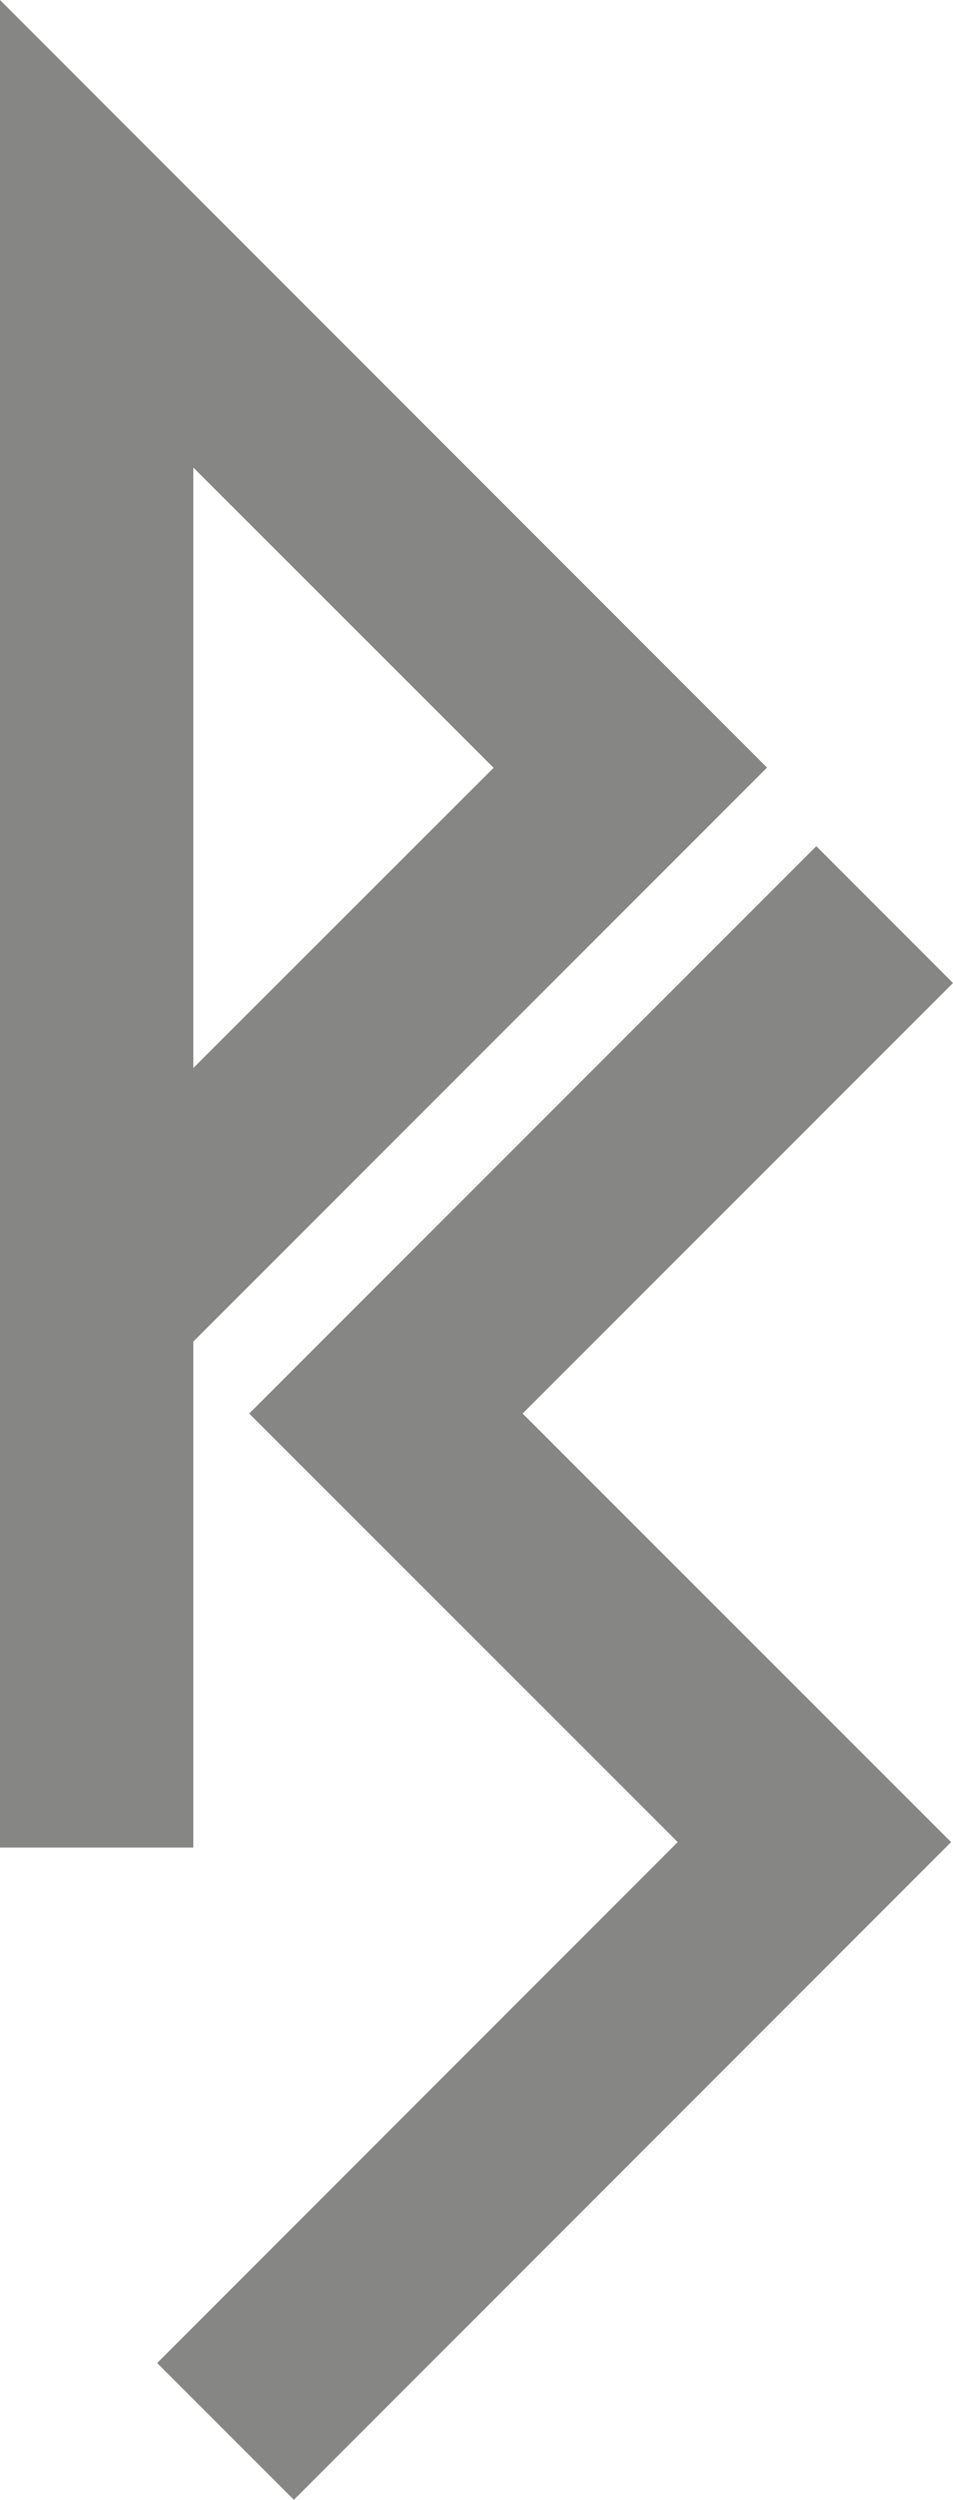 <svg xmlns="http://www.w3.org/2000/svg" id="Group_15" data-name="Group 15" width="24.12" height="63.239" viewBox="0 0 24.12 63.239"><path id="Path_87" data-name="Path 87" d="M7.534,36.411,18.378,47.256,5.2,60.43l2.5,2.5L23.386,47.256,12.541,36.411,23.434,25.519l-2.5-2.5ZM4.489,10.847l9.226,9.227L4.489,29.3ZM.947,46.713H4.489v-12.4L18.727,20.07.947,2.284Z" transform="translate(-0.27 -0.651)" fill="#868684"></path><path id="Path_88" data-name="Path 88" d="M5.89,59.778,19.065,46.6,8.219,35.759,20.66,23.319l1.547,1.548L11.314,35.759,22.16,46.6,7.438,61.326Zm.417-24.019L17.152,46.6,3.978,59.778l3.46,3.46L24.072,46.6,13.227,35.759,24.12,24.867l-3.46-3.461ZM4.893,11.828l7.6,7.595-7.6,7.595ZM3.541,30.282,14.4,19.423,3.541,8.564ZM1.353,3.266,17.5,19.418,3.541,33.377V45.385H1.353ZM0,0V46.738H4.893v-12.8L19.413,19.418Z" fill="#868684"></path></svg>